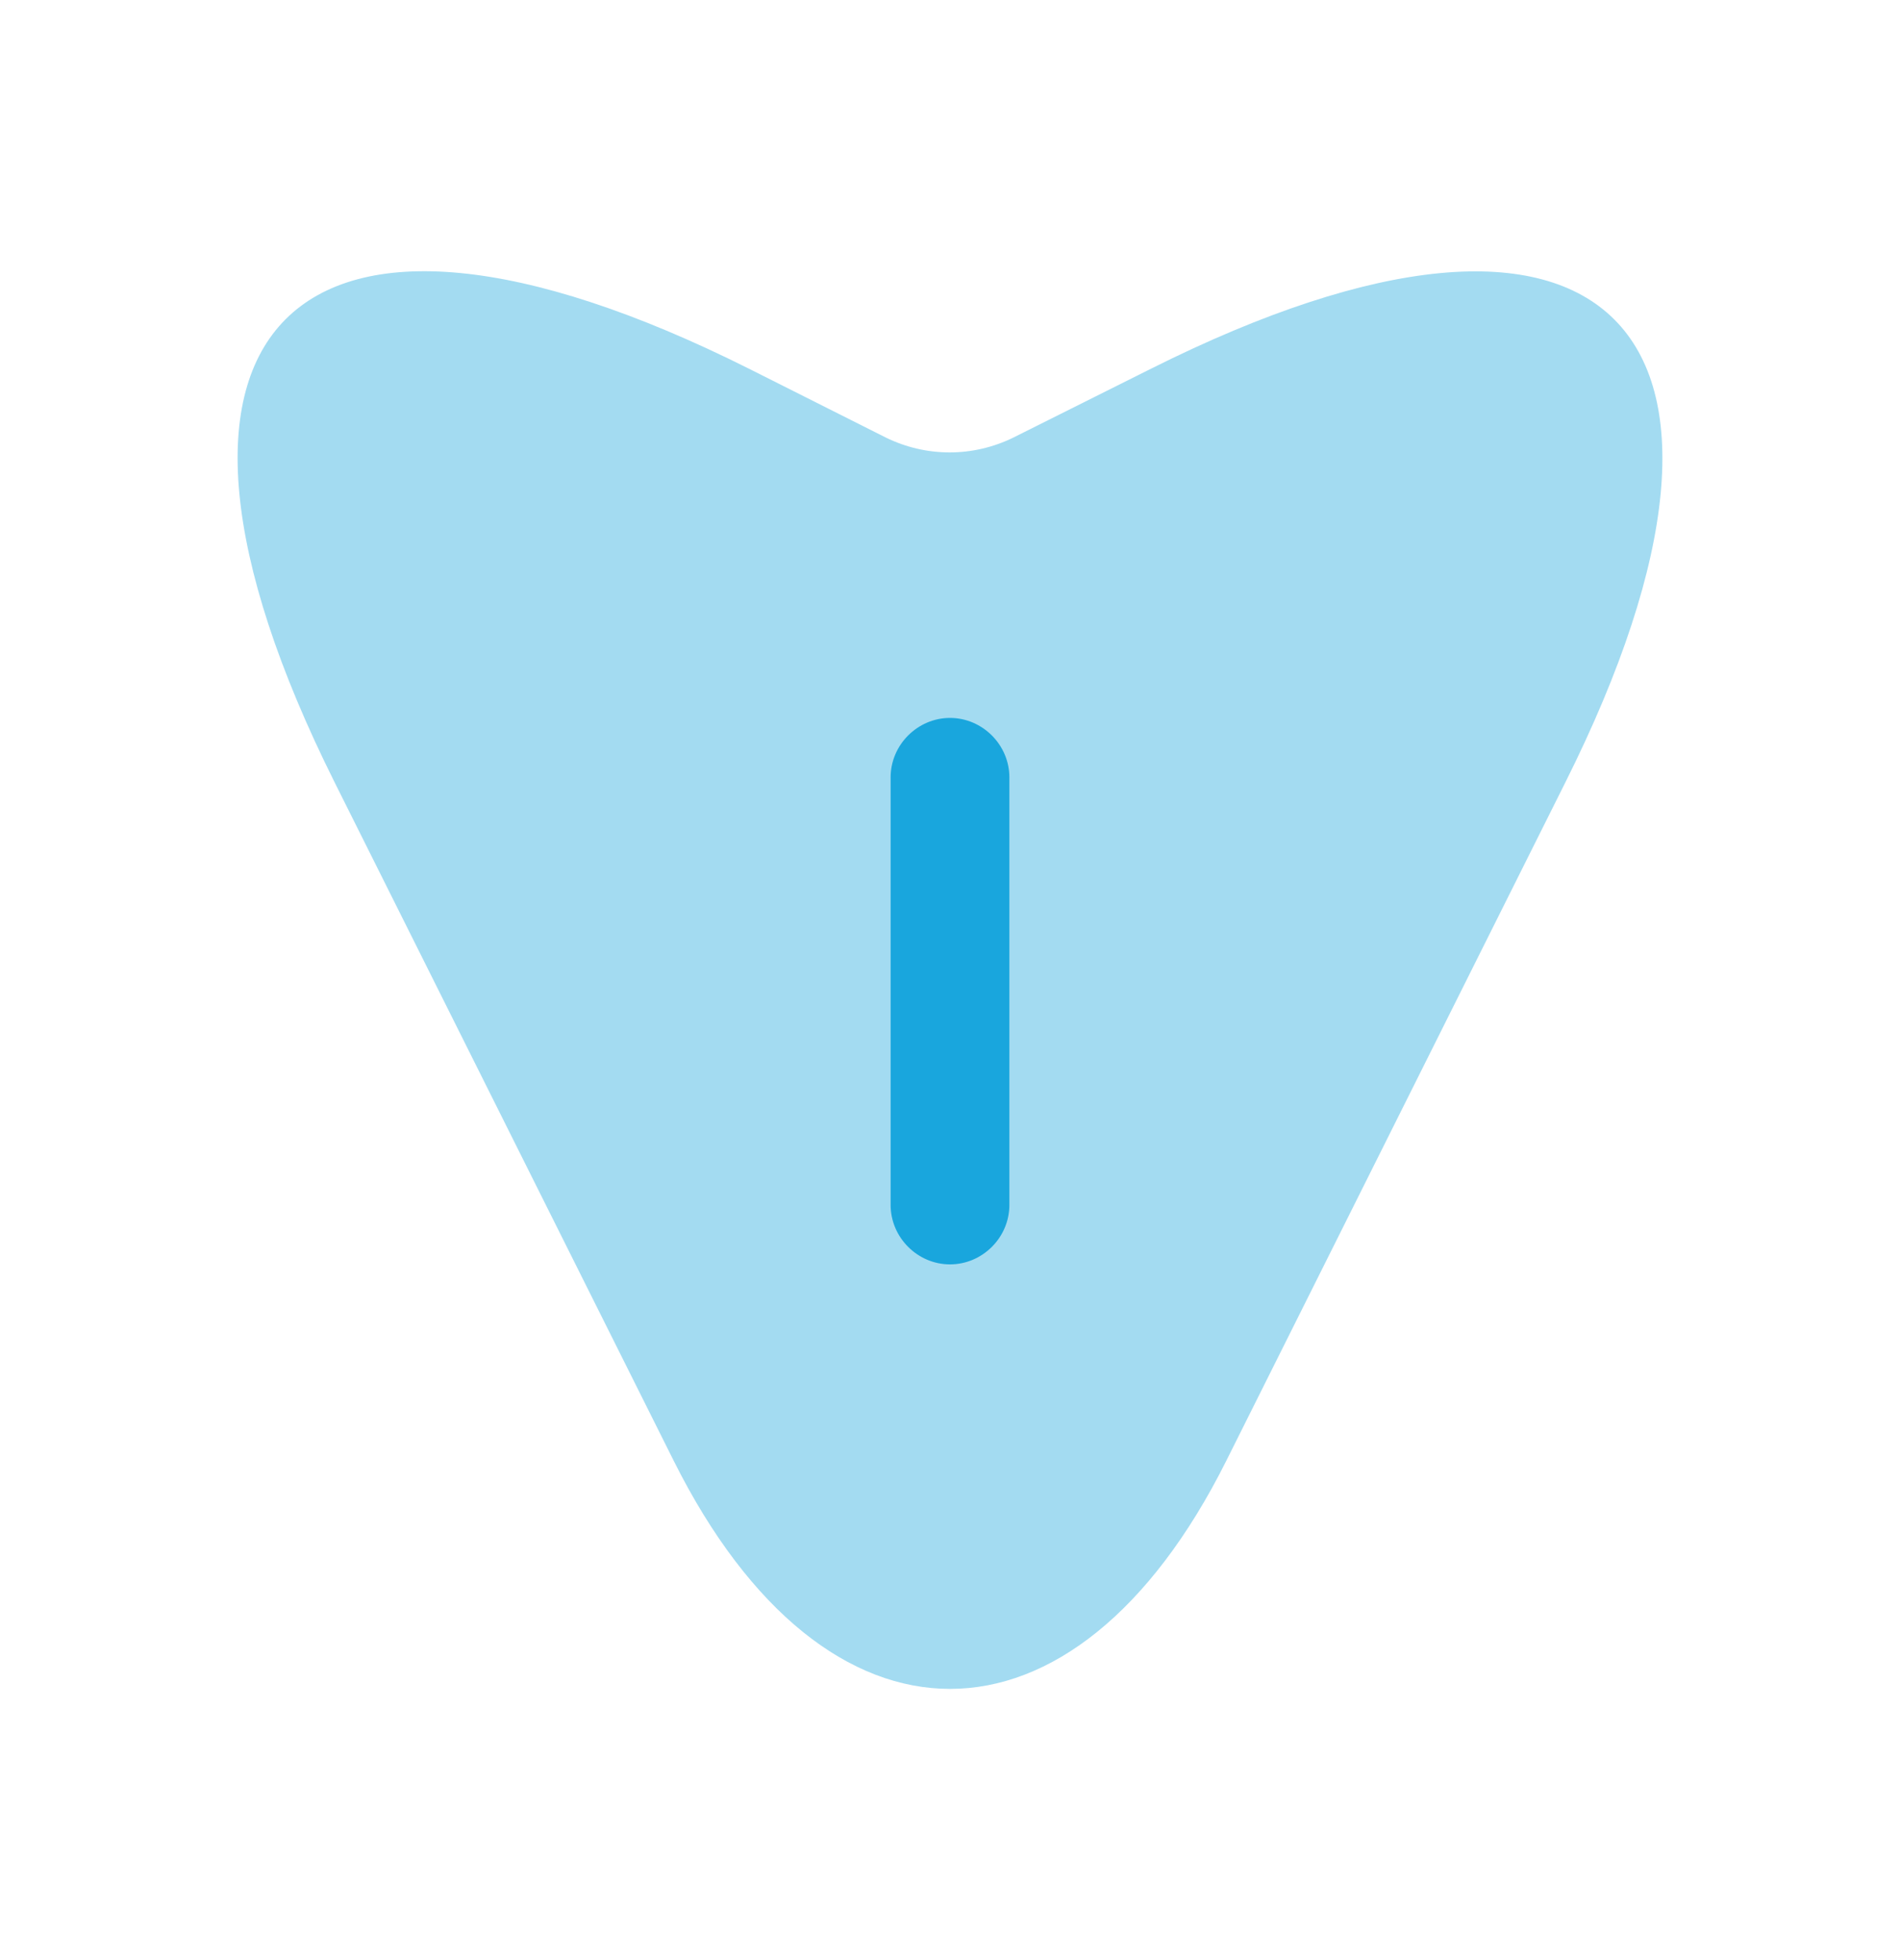 <svg width="32" height="33" viewBox="0 0 32 33" fill="none" xmlns="http://www.w3.org/2000/svg">
<path opacity="0.4" d="M26.36 13.18L20.653 24.594C18.093 29.714 13.907 29.714 11.347 24.594L5.64 13.18C1.8 5.5 4.947 2.367 12.613 6.207L14.92 7.367C15.6 7.7 16.387 7.7 17.067 7.367L19.387 6.207C27.053 2.367 30.2 5.514 26.36 13.18Z" fill="#19A6DD"/>
<path d="M15 20.287L15 13.087C15 12.541 15.453 12.087 16 12.087C16.547 12.087 17 12.541 17 13.087L17 20.287C17 20.834 16.547 21.287 16 21.287C15.453 21.287 15 20.834 15 20.287Z" fill="#19A6DD"/>
</svg>
